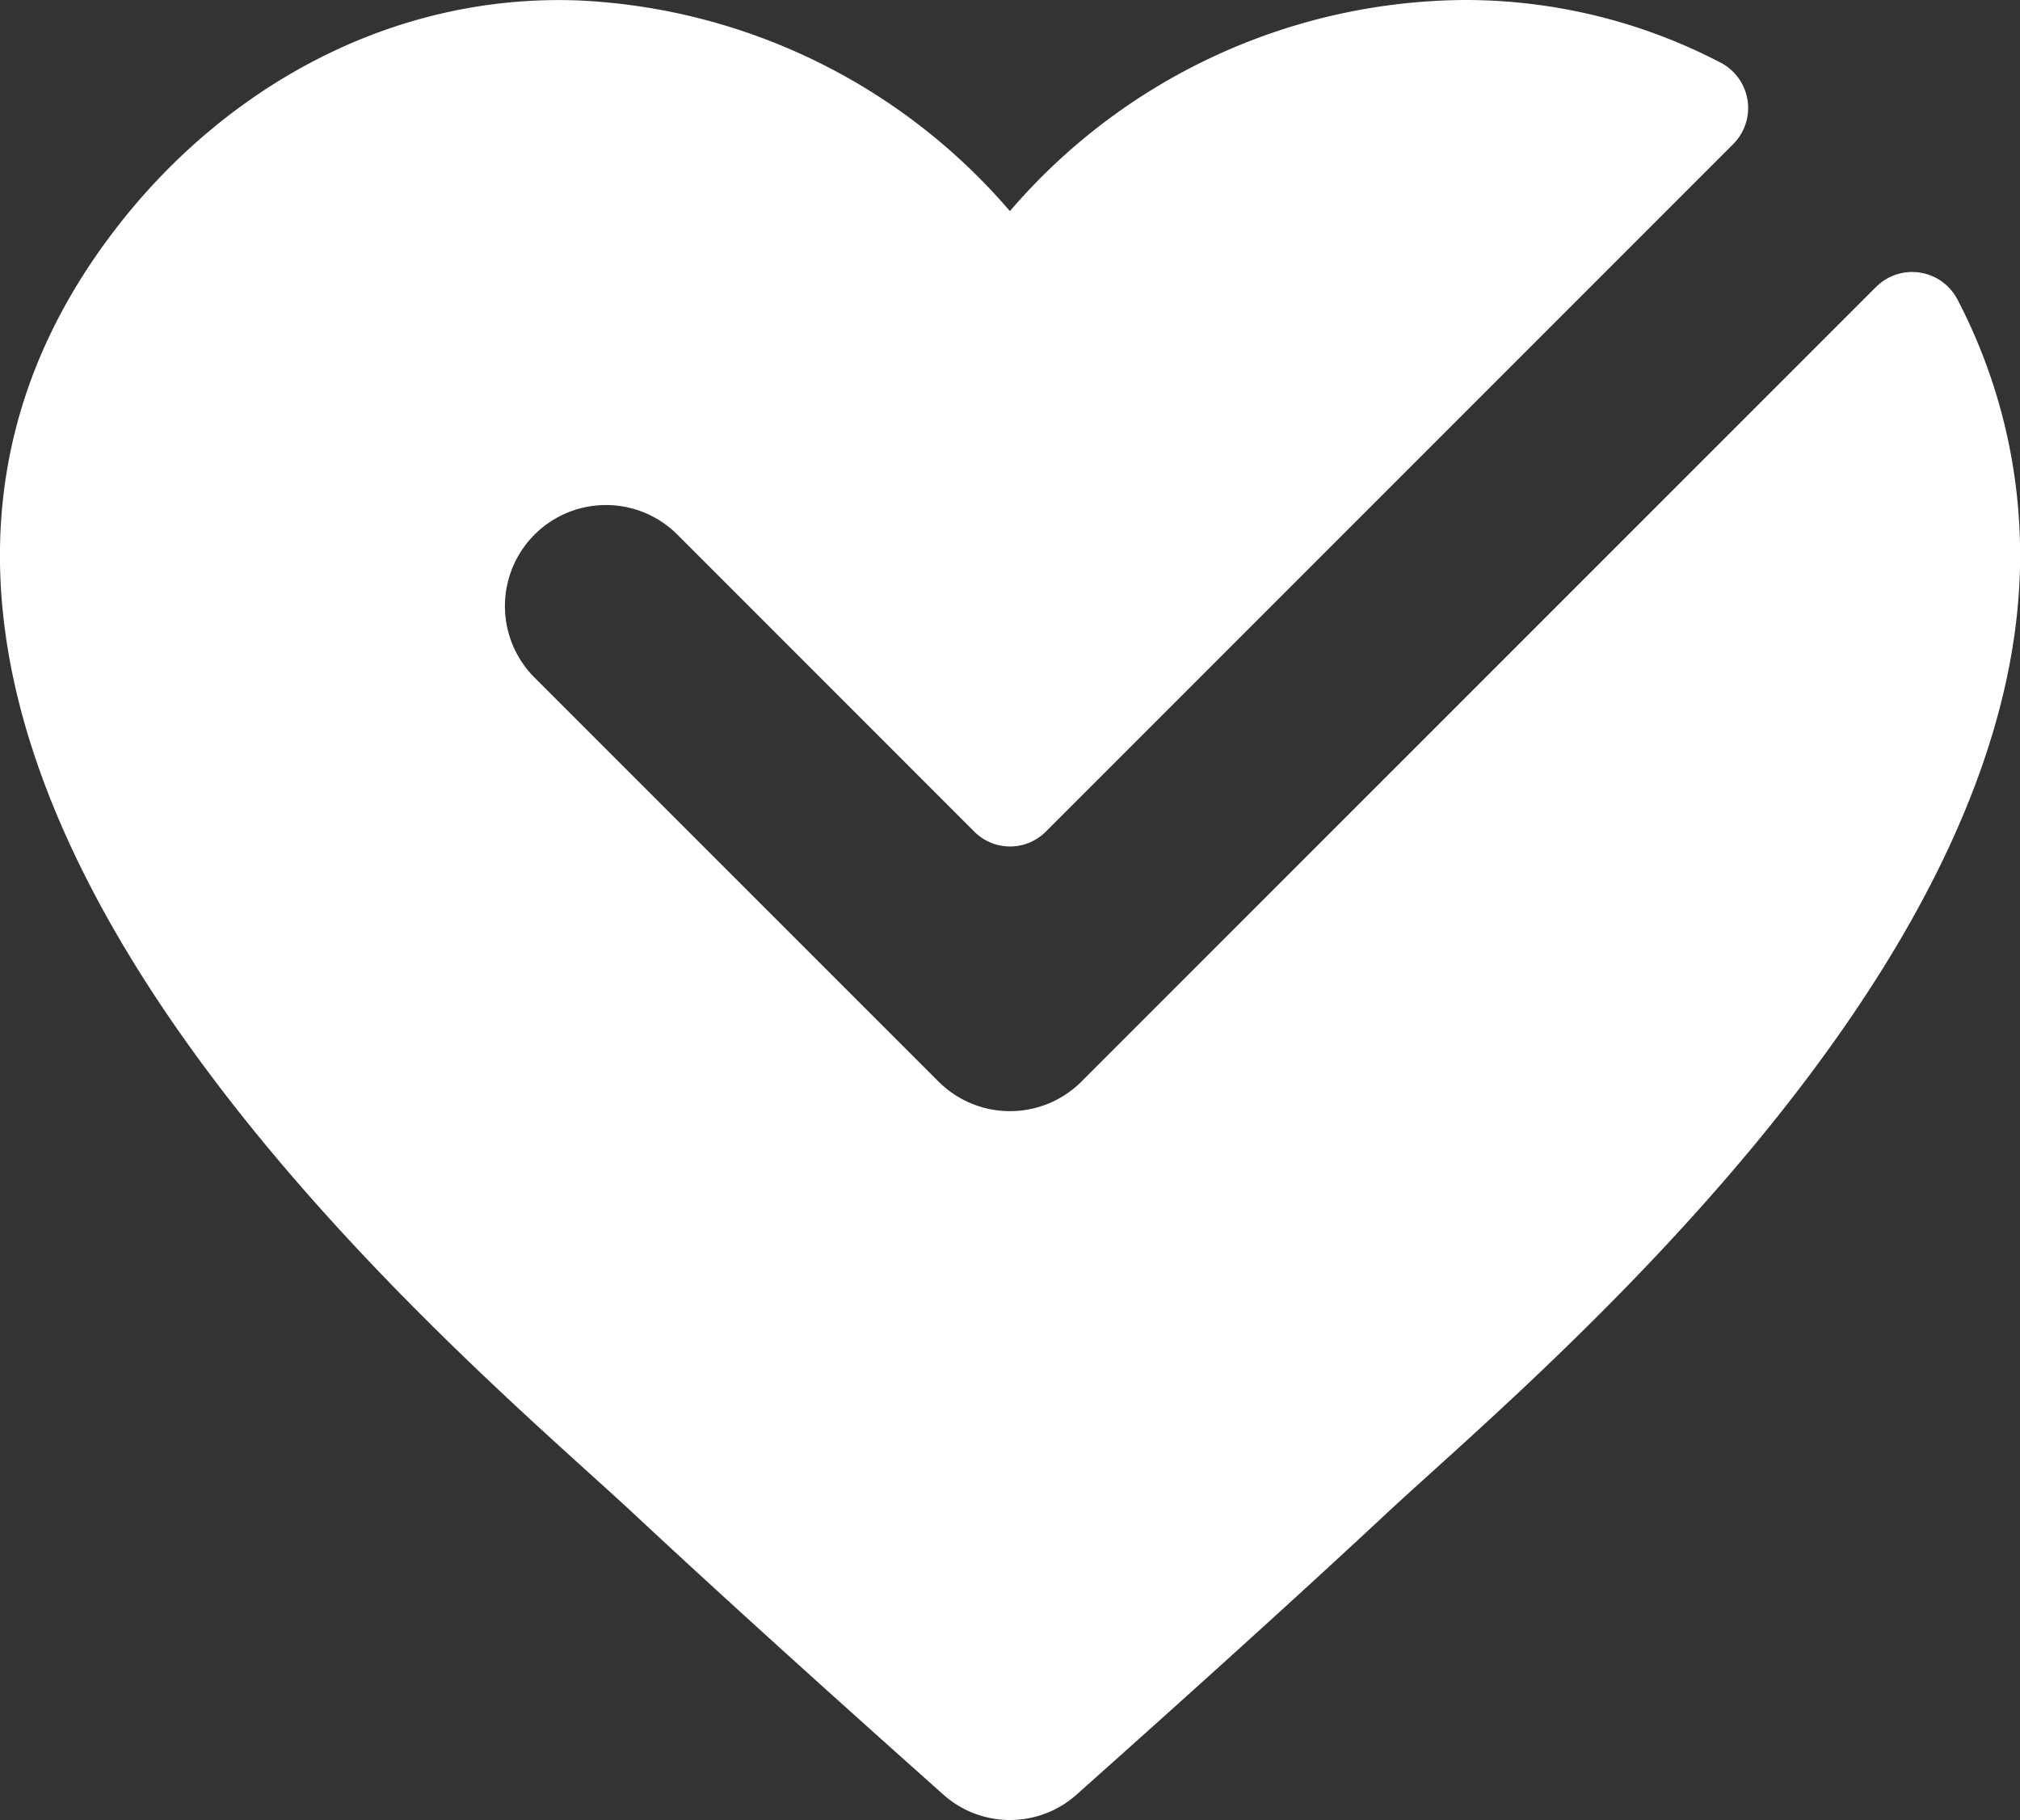<svg xmlns="http://www.w3.org/2000/svg" width="88.809" height="80" viewBox="0 0 88.809 80"><rect x="0" y="0" width="88.809" height="80" fill="#333333" stroke="none"/><defs><style>.a{fill:#fff;}</style></defs><g transform="translate(-8 19)"><path class="a" d="M49.265,59.544,31.5,41.782A4.44,4.44,0,1,1,37.782,35.5L50.839,48.56a2.222,2.222,0,0,0,3.135,0L84.208,18.327a2.249,2.249,0,0,0-.577-3.582A24.281,24.281,0,0,0,72.387,12,26.558,26.558,0,0,0,52.4,21.28a26.586,26.586,0,0,0-18.911-9.258c-8.161-.329-15.646,3.734-20.567,10.251C-4.207,44.939,28.251,71.435,35.892,78.564c4.566,4.263,10.212,9.315,13.573,12.311a4.4,4.4,0,0,0,5.876,0c3.365-3,9.007-8.048,13.573-12.311,6.084-5.672,27.9-23.62,27.9-42.141a24.25,24.25,0,0,0-2.745-11.24,2.246,2.246,0,0,0-3.582-.577L55.544,59.544A4.447,4.447,0,0,1,49.265,59.544Z" transform="translate(0 -31)"/></g></svg>